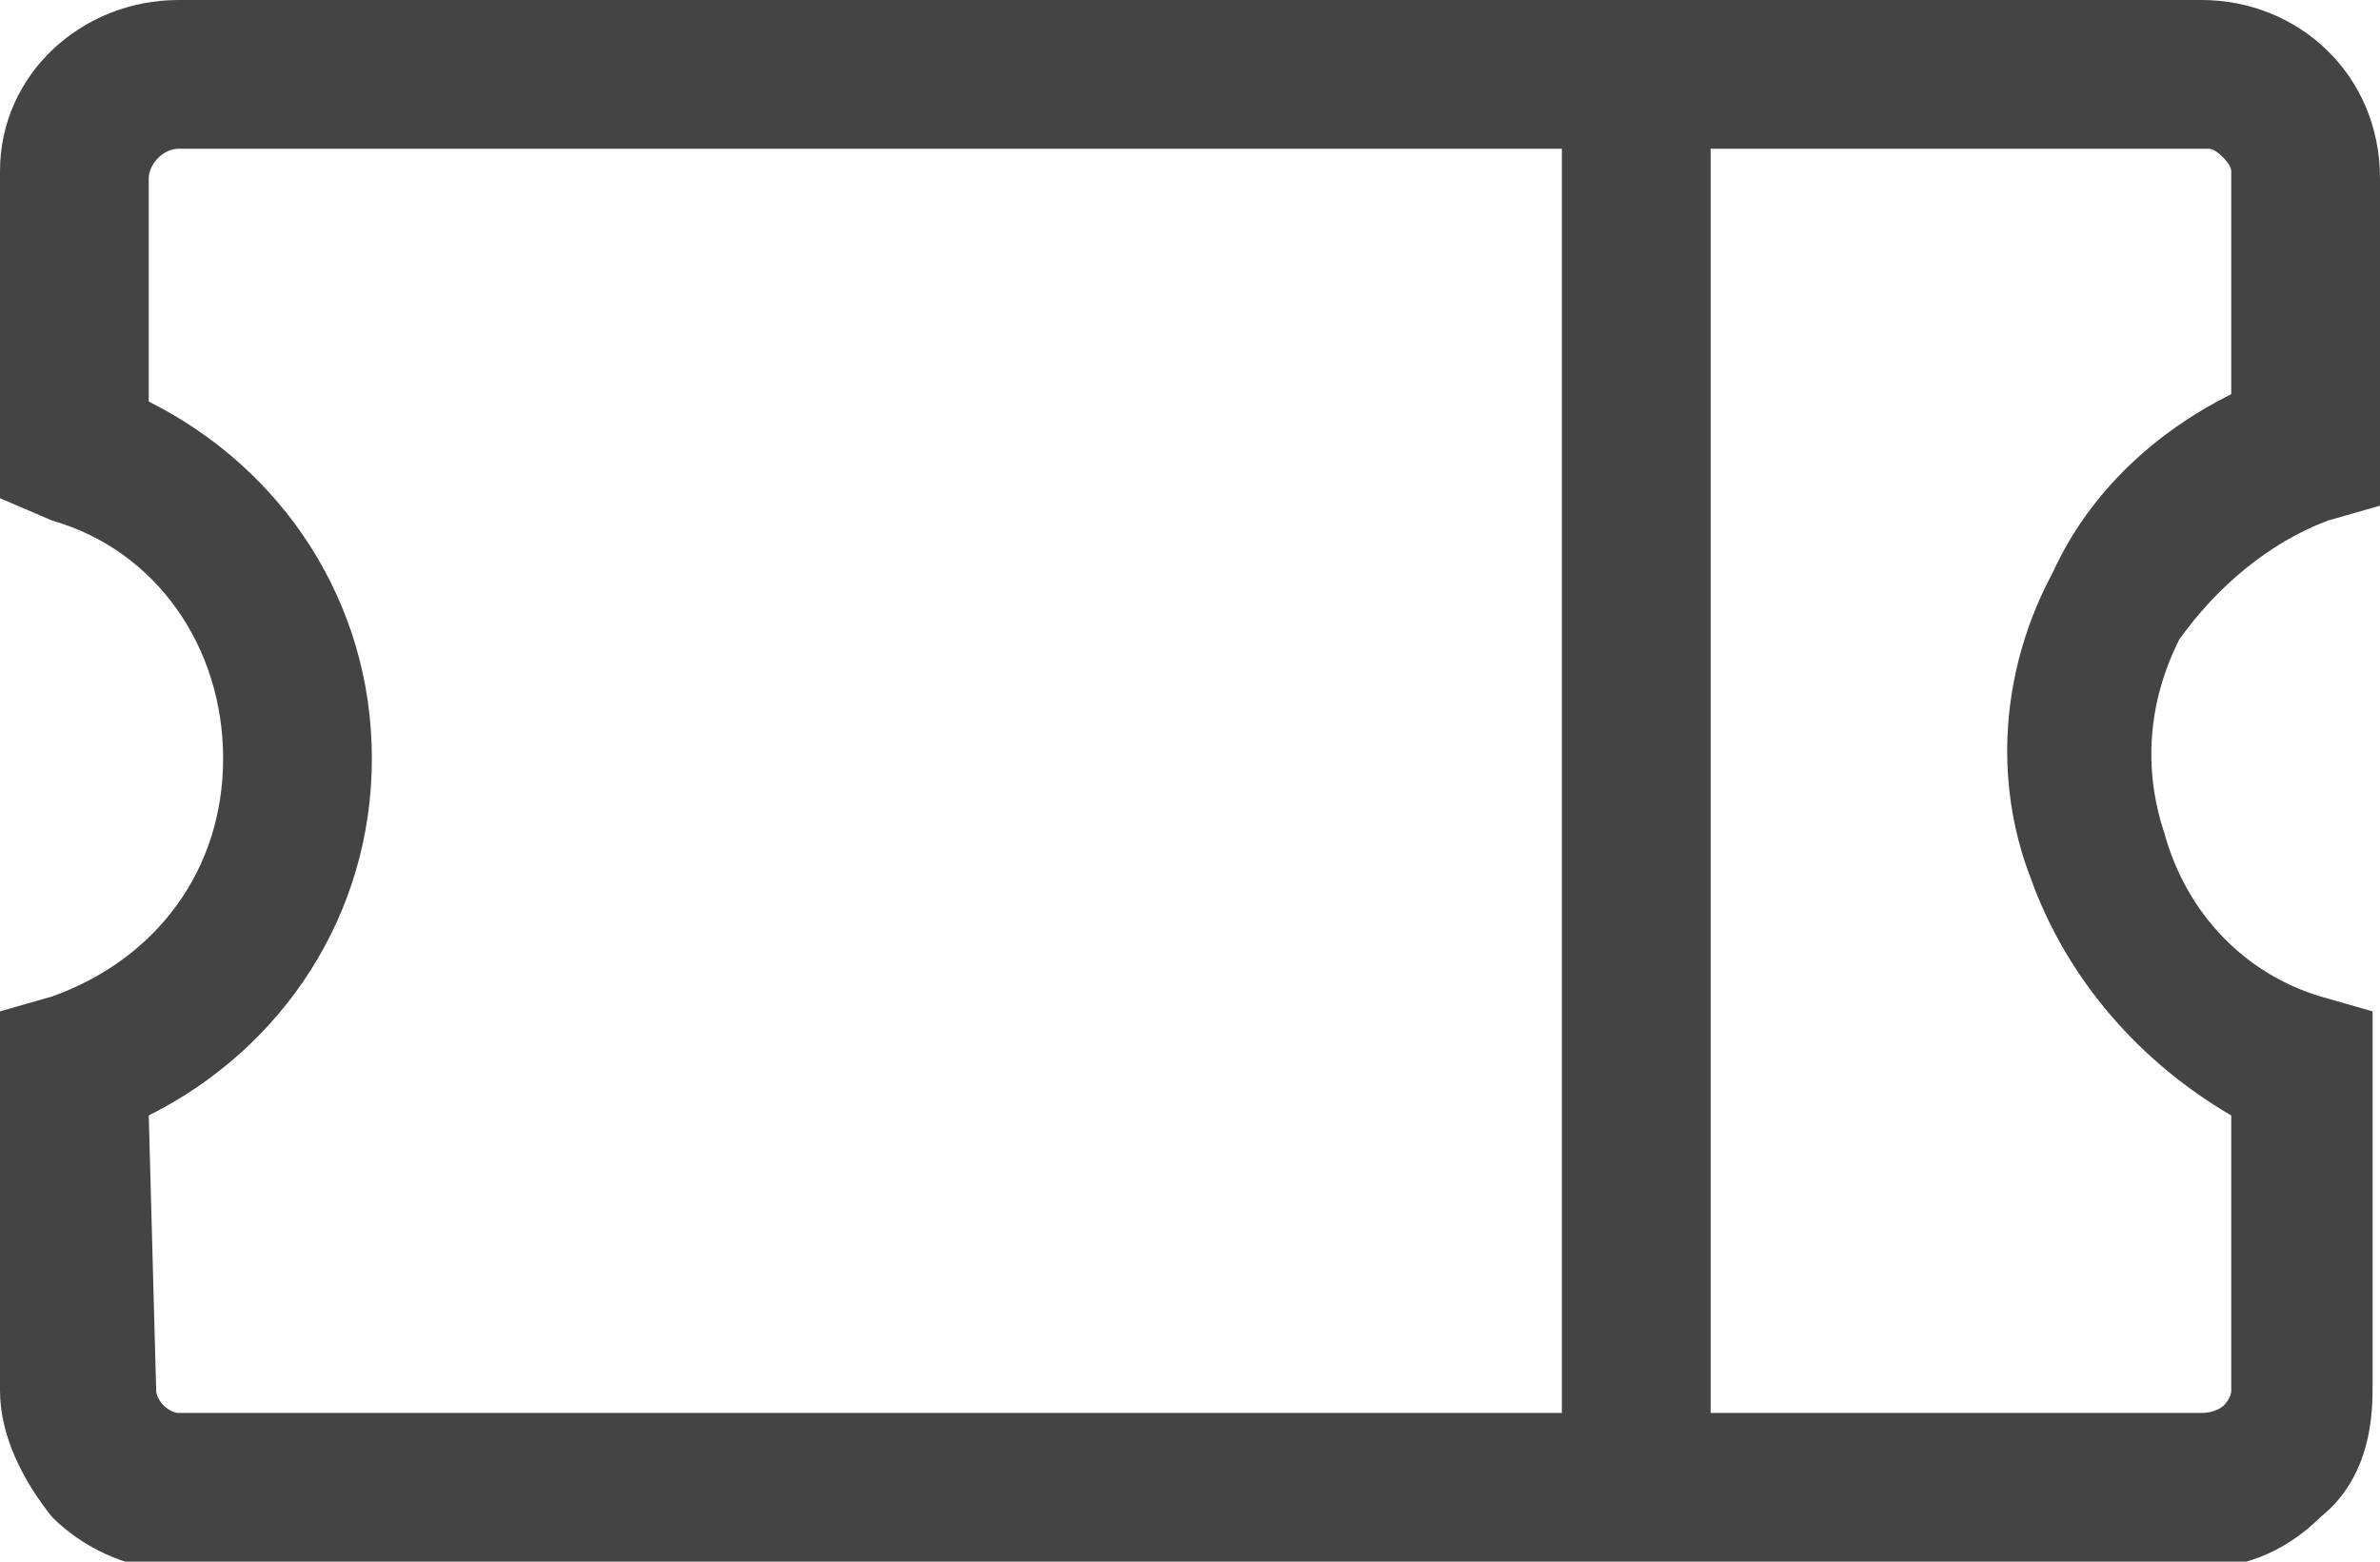 <?xml version="1.0" encoding="utf-8"?>
<!-- Generator: Adobe Illustrator 22.0.1, SVG Export Plug-In . SVG Version: 6.00 Build 0)  -->
<svg version="1.1" id="Слой_1" xmlns="http://www.w3.org/2000/svg" xmlns:xlink="http://www.w3.org/1999/xlink" x="0px" y="0px"
	 viewBox="0 0 32 21" style="enable-background:new 0 0 32 21;" xml:space="preserve">
<style type="text/css">
	.st0{fill:#444444;}
</style>
<path class="st0" d="M31.3,7L32,6.8l0-4.4C32,1,30.9,0,29.6,0H2.4c0,0,0,0,0,0C1.1,0,0,1,0,2.3l0,4.4L0.7,7C2.1,7.4,3,8.7,3,10.2
	c0,1.5-0.9,2.7-2.3,3.2L0,13.6l0,5.1c0,0.6,0.3,1.2,0.7,1.7c0.4,0.4,1,0.7,1.6,0.7c0,0,0,0,0,0h27.2c0.6,0,1.2-0.2,1.7-0.7
	c0.5-0.4,0.7-1,0.7-1.7l0-5.1l-0.7-0.2c-1-0.3-1.8-1.1-2.1-2.2c-0.3-0.9-0.2-1.8,0.2-2.6C29.8,7.9,30.5,7.3,31.3,7z M27.3,11.8
	c0.5,1.4,1.5,2.5,2.7,3.2l0,3.7c0,0.1-0.1,0.2-0.1,0.2c0,0-0.1,0.1-0.3,0.1H23V2h-2v17H2.4c0,0,0,0,0,0c-0.1,0-0.2-0.1-0.2-0.1
	c0,0-0.1-0.1-0.1-0.2L2,15c1.8-0.9,3-2.7,3-4.8c0-2.1-1.2-3.9-3-4.8l0-3C2,2.2,2.2,2,2.4,2c0,0,0,0,0,0h27.3c0,0,0,0,0,0
	C29.8,2,30,2.2,30,2.3l0,3c-1,0.5-1.9,1.3-2.4,2.4C26.9,9,26.8,10.5,27.3,11.8z"/>
</svg>
